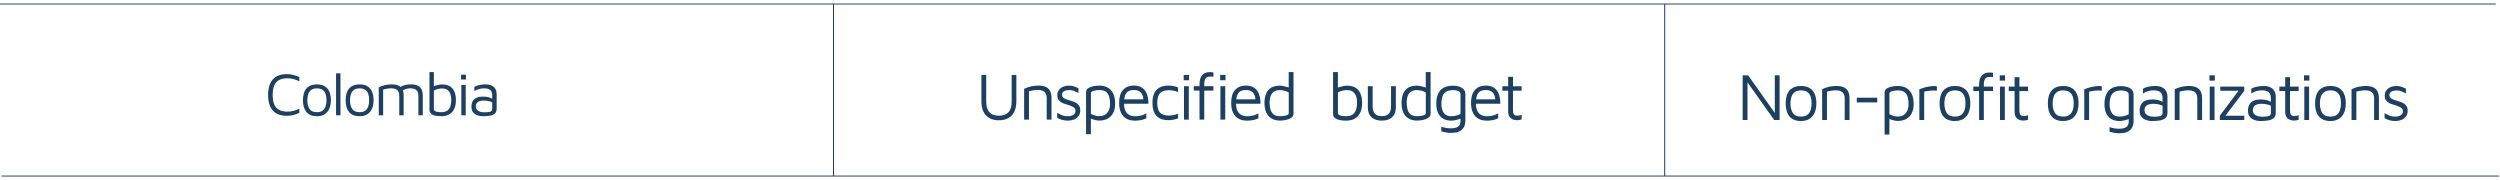 <?xml version="1.0" encoding="UTF-8"?>
<svg id="_Слой_1" data-name="Слой 1" xmlns="http://www.w3.org/2000/svg" viewBox="0 0 821.11 59.2">
  <defs>
    <style>
      .cls-1 {
        fill: #1d3f61;
      }

      .cls-2 {
        stroke-width: .31px;
      }

      .cls-2, .cls-3 {
        fill: none;
        stroke: #1d3f61;
        stroke-miterlimit: 10;
      }

      .cls-3 {
        stroke-width: .33px;
      }
    </style>
  </defs>
  <g>
    <path class="cls-1" d="M328.09,39.51c-1.82,0-3.23-.54-4.24-1.61-1-1.07-1.51-2.6-1.51-4.6v-8.69h1.58v8.78c0,1.57.35,2.73,1.06,3.49.71.76,1.74,1.13,3.1,1.13s2.41-.38,3.12-1.13c.72-.75,1.08-1.92,1.08-3.49v-8.78h1.54v8.69c0,1.33-.23,2.46-.68,3.39-.45.92-1.11,1.62-1.96,2.1-.85.48-1.89.71-3.1.71Z"/>
    <path class="cls-1" d="M336.36,29.19c.35-.18.71-.33,1.09-.47.37-.14.76-.25,1.14-.34.39-.09.78-.15,1.19-.2s.81-.07,1.22-.07c1.07,0,1.92.16,2.55.47.63.32,1.09.77,1.38,1.38.29.6.43,1.33.43,2.18v7.15h-1.58v-7.15c0-.26-.03-.54-.1-.84-.07-.29-.2-.58-.39-.85s-.48-.49-.88-.66c-.4-.17-.92-.25-1.58-.25-.46,0-.92.04-1.41.11-.48.07-.97.18-1.47.33v9.31h-1.58v-10.1Z"/>
    <path class="cls-1" d="M350.88,39.62c-.79,0-1.46-.08-1.99-.24s-1.09-.39-1.66-.68v-1.67c.45.25.86.46,1.21.64.35.18.71.3,1.08.38.37.08.79.12,1.25.12.73,0,1.33-.16,1.79-.48.46-.32.69-.74.69-1.25,0-.41-.11-.73-.34-.95-.23-.22-.52-.4-.87-.55-.35-.15-.72-.3-1.1-.46-.43-.12-.85-.25-1.29-.38-.43-.14-.83-.32-1.19-.55s-.65-.52-.87-.88c-.22-.36-.33-.83-.33-1.4s.11-1.03.34-1.43c.23-.4.52-.72.89-.98.37-.26.78-.44,1.23-.56.45-.12.91-.18,1.36-.18.66,0,1.22.09,1.69.26s.95.37,1.45.59v1.58c-.56-.29-1.06-.53-1.5-.71-.44-.18-.96-.27-1.56-.27s-1.14.12-1.62.36c-.48.24-.72.61-.72,1.11,0,.41.12.74.36.98.24.24.56.43.96.57.4.14.82.28,1.28.41.37.12.75.25,1.14.38.4.14.76.32,1.1.55.34.23.61.53.83.89.21.37.32.84.32,1.41,0,.78-.2,1.42-.59,1.92s-.9.88-1.51,1.11c-.61.24-1.23.35-1.86.35Z"/>
    <path class="cls-1" d="M361.02,39.6c-.32,0-.69-.04-1.09-.13s-.8-.2-1.18-.33c-.38-.13-.72-.27-1.01-.42l.55-.55v5.9h-1.58v-13.77c0-.45.14-.82.43-1.1.29-.28.66-.5,1.11-.65.45-.15.94-.26,1.45-.33.51-.07,1-.1,1.45-.1.88,0,1.71.18,2.49.55.78.37,1.41.99,1.89,1.86.48.87.73,2.06.73,3.55,0,1.13-.2,2.11-.61,2.94-.4.83-.99,1.47-1.77,1.91s-1.73.67-2.86.67ZM361.02,38.15c.81,0,1.47-.17,1.99-.52s.91-.83,1.18-1.44c.26-.62.4-1.32.4-2.11s-.09-1.53-.26-2.22-.51-1.24-1.01-1.66c-.5-.42-1.23-.63-2.18-.63-.76,0-1.43.09-1.99.26s-.85.43-.85.75v6.8c.45.26.91.46,1.36.58.45.12.91.19,1.36.19Z"/>
    <path class="cls-1" d="M372.66,39.62c-1.04,0-1.94-.22-2.71-.65-.76-.43-1.35-1.08-1.76-1.95s-.62-1.94-.62-3.23c0-1.89.43-3.31,1.29-4.26.86-.95,2.03-1.42,3.53-1.42,1.17,0,2.12.26,2.83.79.71.53,1.22,1.24,1.53,2.13.31.89.45,1.91.44,3.04h-8.82l.11-1.45h7.68l-.62.22c-.04-1.1-.32-1.92-.83-2.46-.51-.54-1.28-.81-2.32-.81-.72,0-1.32.13-1.79.4s-.83.72-1.07,1.38c-.23.65-.35,1.57-.35,2.74,0,1.33.31,2.35.94,3.05.62.7,1.5,1.04,2.63,1.04.54,0,1.04-.04,1.5-.12.45-.08.87-.19,1.25-.34.38-.15.72-.31,1.01-.48v1.63c-.53.25-1.11.44-1.75.57s-1.34.2-2.1.2Z"/>
    <path class="cls-1" d="M383.66,39.47c-.59,0-1.18-.08-1.79-.23-.61-.15-1.17-.43-1.67-.84s-.91-.98-1.22-1.73-.46-1.71-.46-2.88.15-2.13.46-2.87c.31-.74.71-1.32,1.22-1.73.51-.41,1.06-.69,1.67-.85.61-.15,1.21-.23,1.79-.23s1.11.05,1.66.15c.55.1,1.08.26,1.6.46v1.52c-.48-.21-.98-.36-1.5-.46-.51-.1-1.04-.15-1.58-.15-1.31,0-2.26.33-2.85.99s-.89,1.72-.89,3.17.3,2.53.89,3.18c.59.65,1.54.98,2.85.98.54,0,1.07-.05,1.58-.15.51-.1,1.01-.26,1.5-.46v1.54c-.51.19-1.04.34-1.6.44-.55.1-1.1.15-1.66.15Z"/>
    <path class="cls-1" d="M388.78,26.36v-1.74h1.76v1.74h-1.76ZM388.87,39.29v-10.98h1.58v10.98h-1.58Z"/>
    <path class="cls-1" d="M393.97,39.29v-9.53h-1.89v-1.45h1.89v-.59c0-.81.09-1.46.28-1.97s.42-.9.71-1.19c.29-.29.6-.49.92-.62.32-.12.63-.2.92-.22.29-.02.53-.03.7-.03.21,0,.4.01.57.03.18.02.34.06.48.1v1.41c-.1-.03-.22-.05-.35-.07-.13-.01-.28-.02-.44-.02-.25,0-.51.02-.77.04-.26.03-.51.12-.73.27s-.4.4-.53.75-.2.84-.2,1.49v.62h3.01v1.45h-3.01v9.53h-1.58ZM400.75,26.36v-1.74h1.76v1.74h-1.76ZM400.84,39.29v-10.98h1.58v10.98h-1.58Z"/>
    <path class="cls-1" d="M409.46,39.62c-1.04,0-1.94-.22-2.71-.65-.76-.43-1.35-1.08-1.76-1.95-.41-.87-.62-1.94-.62-3.23,0-1.89.43-3.31,1.29-4.26.86-.95,2.04-1.42,3.53-1.42,1.17,0,2.12.26,2.83.79.71.53,1.22,1.24,1.53,2.13.31.89.46,1.91.44,3.04h-8.82l.11-1.45h7.68l-.62.22c-.04-1.1-.32-1.92-.83-2.46-.51-.54-1.28-.81-2.32-.81-.72,0-1.32.13-1.79.4s-.83.72-1.07,1.38c-.24.65-.35,1.57-.35,2.74,0,1.33.31,2.35.94,3.05s1.5,1.04,2.63,1.04c.54,0,1.04-.04,1.5-.12.45-.08.87-.19,1.25-.34s.72-.31,1.01-.48v1.63c-.53.25-1.11.44-1.75.57-.64.13-1.34.2-2.1.2Z"/>
    <path class="cls-1" d="M420.42,39.62c-.53,0-1.08-.08-1.67-.23-.59-.15-1.14-.44-1.66-.86s-.95-1.02-1.28-1.8c-.33-.78-.5-1.81-.5-3.07,0-1.7.42-3.05,1.24-4.04.83-.99,2.09-1.49,3.77-1.49.32,0,.7.04,1.14.13.44.09.87.2,1.3.33.42.13.78.27,1.06.42l-.55.55v-5.9h1.58v13.73c0,.41-.14.76-.43,1.04-.29.29-.66.51-1.11.68-.46.17-.94.29-1.45.37-.51.08-1,.12-1.45.12ZM420.44,38.17c.76,0,1.43-.09,1.99-.26s.85-.4.85-.66v-6.89c-.46-.26-.94-.46-1.46-.58-.52-.12-1.02-.19-1.49-.19-.79,0-1.43.17-1.92.52-.49.34-.85.82-1.08,1.43-.23.61-.34,1.32-.34,2.12s.09,1.53.26,2.21.51,1.24,1.01,1.66,1.22.64,2.18.64Z"/>
    <path class="cls-1" d="M442.18,39.62c-.57,0-1.12-.03-1.64-.1-.52-.07-.98-.18-1.39-.35-.4-.17-.72-.39-.96-.67-.24-.28-.35-.64-.35-1.08v-13.75h1.58v5.9l-.55-.55c.29-.15.65-.29,1.07-.42.42-.13.85-.24,1.29-.33.44-.09.82-.13,1.14-.13,1.7,0,2.96.5,3.78,1.49s1.23,2.34,1.23,4.04c0,1.26-.17,2.28-.51,3.07-.34.79-.77,1.39-1.29,1.8-.52.42-1.08.7-1.68.86-.6.15-1.18.23-1.74.23ZM442.02,38.17c1.04,0,1.83-.21,2.35-.64.53-.43.88-.98,1.07-1.66s.28-1.42.28-2.21-.11-1.51-.34-2.12-.58-1.08-1.07-1.43c-.48-.34-1.13-.52-1.94-.52-.45,0-.95.06-1.47.19-.53.12-1.02.32-1.47.58v6.69c0,.32.14.56.43.73.29.16.63.27,1.03.32.4.05.78.08,1.13.08Z"/>
    <path class="cls-1" d="M453.86,39.62c-.97,0-1.8-.17-2.49-.51-.69-.34-1.21-.83-1.57-1.47-.36-.64-.54-1.44-.54-2.38v-6.95h1.58v6.6c0,1.11.25,1.93.74,2.45.49.52,1.25.78,2.28.78s1.79-.26,2.28-.78.74-1.34.74-2.45v-6.6h1.58v6.95c0,1.39-.4,2.47-1.2,3.22-.8.75-1.93,1.13-3.4,1.13Z"/>
    <path class="cls-1" d="M465.43,39.62c-.53,0-1.09-.08-1.67-.23-.59-.15-1.14-.44-1.66-.86s-.95-1.02-1.28-1.8c-.33-.78-.49-1.81-.49-3.07,0-1.7.41-3.05,1.24-4.04.83-.99,2.09-1.49,3.77-1.49.32,0,.7.04,1.14.13.44.09.87.2,1.3.33.43.13.78.27,1.06.42l-.55.55v-5.9h1.58v13.73c0,.41-.14.76-.43,1.04-.29.29-.66.51-1.11.68-.46.17-.94.29-1.45.37-.51.08-1,.12-1.45.12ZM465.45,38.17c.76,0,1.43-.09,1.99-.26s.85-.4.85-.66v-6.89c-.46-.26-.94-.46-1.46-.58-.52-.12-1.02-.19-1.48-.19-.79,0-1.43.17-1.92.52-.49.34-.85.82-1.08,1.43s-.34,1.32-.34,2.12.09,1.53.26,2.21.51,1.24,1.01,1.66c.5.43,1.22.64,2.18.64Z"/>
    <path class="cls-1" d="M476.76,39.62c-1.13,0-2.07-.22-2.81-.67-.74-.45-1.29-1.08-1.66-1.91-.37-.83-.55-1.81-.55-2.94,0-1.26.17-2.28.51-3.07.34-.79.77-1.39,1.31-1.8.54-.42,1.12-.7,1.76-.86.64-.15,1.26-.23,1.86-.23.69,0,1.34.09,1.97.28.62.18,1.14.47,1.54.87.4.4.6.92.6,1.58v8.89c0,.44-.07.89-.2,1.34-.13.46-.37.88-.72,1.27-.34.39-.83.7-1.45.93s-1.43.35-2.41.35c-.63,0-1.21-.06-1.74-.18-.53-.12-.99-.23-1.39-.33v-1.5c.23.06.5.13.8.21.3.08.63.15.99.21.36.06.74.09,1.16.09,1,0,1.73-.12,2.21-.36.48-.24.79-.54.93-.9.15-.36.22-.72.22-1.09v-1.61l.55.55c-.28.15-.63.29-1.06.42s-.86.24-1.3.33-.82.13-1.14.13ZM476.76,38.17c.47,0,.96-.06,1.48-.19.52-.12,1.01-.32,1.46-.58v-6.31c0-.41-.11-.72-.34-.93s-.53-.36-.91-.44c-.38-.08-.79-.12-1.23-.12-1.07,0-1.88.21-2.42.63s-.91.97-1.1,1.66-.29,1.43-.29,2.22c0,1.2.26,2.18.77,2.94.51.76,1.37,1.13,2.57,1.13Z"/>
    <path class="cls-1" d="M488.24,39.62c-1.04,0-1.94-.22-2.71-.65-.76-.43-1.35-1.08-1.76-1.95-.41-.87-.62-1.94-.62-3.23,0-1.89.43-3.31,1.29-4.26.86-.95,2.04-1.42,3.53-1.42,1.17,0,2.12.26,2.83.79.71.53,1.22,1.24,1.53,2.13.31.89.45,1.91.44,3.04h-8.82l.11-1.45h7.68l-.62.22c-.04-1.1-.32-1.92-.83-2.46-.51-.54-1.28-.81-2.32-.81-.72,0-1.32.13-1.79.4s-.83.72-1.07,1.38c-.24.65-.35,1.57-.35,2.74,0,1.33.31,2.35.93,3.05.62.7,1.5,1.04,2.63,1.04.54,0,1.04-.04,1.5-.12.46-.08.87-.19,1.25-.34.38-.15.72-.31,1.01-.48v1.63c-.53.25-1.11.44-1.75.57-.64.13-1.34.2-2.1.2Z"/>
    <path class="cls-1" d="M498.1,39.47c-.78,0-1.43-.24-1.96-.71-.53-.48-.79-1.18-.79-2.12v-6.86h-1.91v-1.45h1.91v-3.1h1.58v3.1h2.84v1.45h-2.84v6.36c0,.62.1,1.08.29,1.39.19.31.58.46,1.17.46.26,0,.52-.03.77-.08.25-.05.46-.11.62-.19v1.5c-.21.07-.47.14-.78.19-.32.05-.61.08-.89.08Z"/>
  </g>
  <g>
    <path class="cls-1" d="M572.37,39.42v-14.67h1.8l9.15,12.91-.4.62v-13.53h1.58v14.67h-1.78l-9.5-13.4.73-.68v14.08h-1.58Z"/>
    <path class="cls-1" d="M591.55,39.75c-1.72,0-2.99-.51-3.82-1.53-.83-1.02-1.24-2.44-1.24-4.26s.44-3.34,1.31-4.29c.87-.95,2.11-1.43,3.71-1.43,1.19,0,2.16.24,2.9.71s1.3,1.14,1.65,2c.35.86.53,1.86.53,3,0,1.8-.44,3.22-1.31,4.25-.87,1.03-2.12,1.54-3.73,1.54ZM591.53,38.29c.89,0,1.59-.19,2.09-.58s.85-.91,1.07-1.56c.21-.65.32-1.38.32-2.19,0-.87-.11-1.62-.33-2.25-.22-.64-.58-1.13-1.09-1.49-.51-.35-1.19-.53-2.06-.53s-1.57.19-2.07.57c-.5.38-.85.89-1.07,1.53-.21.64-.32,1.36-.32,2.17,0,1.29.26,2.34.77,3.13.51.8,1.41,1.2,2.68,1.2Z"/>
    <path class="cls-1" d="M598.46,29.32c.35-.18.71-.33,1.09-.47.37-.14.76-.25,1.14-.34.39-.09.78-.15,1.19-.2s.81-.07,1.22-.07c1.07,0,1.92.16,2.55.47.63.32,1.09.77,1.38,1.38.29.6.43,1.33.43,2.18v7.15h-1.58v-7.15c0-.26-.03-.54-.1-.84-.07-.29-.2-.58-.39-.85s-.48-.49-.88-.66c-.4-.17-.92-.25-1.58-.25-.46,0-.92.04-1.41.11-.48.07-.97.18-1.47.33v9.31h-1.58v-10.1Z"/>
    <path class="cls-1" d="M609.85,33.63v-1.54h6.71v1.54h-6.71Z"/>
    <path class="cls-1" d="M623.29,39.72c-.32,0-.69-.04-1.09-.13s-.8-.2-1.18-.33c-.38-.13-.72-.27-1.01-.42l.55-.55v5.9h-1.58v-13.77c0-.45.14-.82.43-1.1.29-.28.66-.5,1.11-.65.45-.15.94-.26,1.45-.33.51-.07,1-.1,1.45-.1.88,0,1.71.18,2.49.55.78.37,1.41.99,1.89,1.86.48.87.73,2.06.73,3.55,0,1.13-.2,2.11-.61,2.94-.4.83-.99,1.47-1.77,1.91s-1.73.67-2.86.67ZM623.29,38.27c.81,0,1.47-.17,1.99-.52s.91-.83,1.18-1.44c.26-.62.4-1.32.4-2.11s-.09-1.53-.26-2.22-.51-1.24-1.01-1.66c-.5-.42-1.23-.63-2.18-.63-.76,0-1.43.09-1.99.26s-.85.43-.85.75v6.8c.45.26.91.46,1.36.58.45.12.91.19,1.36.19Z"/>
    <path class="cls-1" d="M630.4,39.42v-10.1c.18-.07.52-.2,1.02-.37.51-.18,1.11-.34,1.83-.48.71-.15,1.45-.22,2.21-.22.12,0,.23.01.35.04s.23.06.35.09v1.41c-.38-.04-.75-.07-1.11-.07s-.71.02-1.04.05c-.34.04-.67.08-1.01.14-.34.06-.67.12-1.01.18v9.33h-1.58Z"/>
    <path class="cls-1" d="M642.1,39.75c-1.72,0-2.99-.51-3.82-1.53-.83-1.02-1.24-2.44-1.24-4.26s.44-3.34,1.31-4.29c.87-.95,2.11-1.43,3.71-1.43,1.19,0,2.16.24,2.9.71s1.3,1.14,1.65,2c.35.86.53,1.86.53,3,0,1.8-.44,3.22-1.31,4.25-.87,1.03-2.12,1.54-3.73,1.54ZM642.08,38.29c.89,0,1.59-.19,2.09-.58.5-.39.85-.91,1.07-1.56.21-.65.32-1.38.32-2.19,0-.87-.11-1.62-.33-2.25-.22-.64-.58-1.13-1.09-1.49-.51-.35-1.19-.53-2.06-.53s-1.57.19-2.07.57c-.5.38-.85.89-1.07,1.53s-.32,1.36-.32,2.17c0,1.29.26,2.34.77,3.13.51.8,1.41,1.2,2.68,1.2Z"/>
    <path class="cls-1" d="M650.02,39.42v-9.53h-1.89v-1.45h1.89v-.59c0-.81.09-1.46.28-1.97.18-.51.42-.9.71-1.19.29-.29.6-.49.92-.62.32-.12.63-.2.92-.22.29-.02.53-.03.7-.03.21,0,.4.01.57.03.18.02.34.06.48.1v1.41c-.1-.03-.22-.05-.35-.07s-.28-.02-.44-.02c-.25,0-.51.02-.77.04s-.51.12-.73.27c-.22.15-.4.4-.53.75s-.2.84-.2,1.49v.62h3.01v1.45h-3.01v9.53h-1.58ZM656.8,26.48v-1.74h1.76v1.74h-1.76ZM656.89,39.42v-10.98h1.58v10.98h-1.58Z"/>
    <path class="cls-1" d="M664.43,39.59c-.78,0-1.43-.24-1.96-.71-.53-.48-.79-1.18-.79-2.12v-6.86h-1.91v-1.45h1.91v-3.1h1.58v3.1h2.84v1.45h-2.84v6.36c0,.62.09,1.08.29,1.39.19.31.58.46,1.17.46.26,0,.52-.03.77-.08.25-.05.45-.11.62-.19v1.5c-.21.07-.47.14-.78.19-.32.05-.61.08-.89.08Z"/>
    <path class="cls-1" d="M677.66,39.75c-1.72,0-2.99-.51-3.82-1.53-.83-1.02-1.24-2.44-1.24-4.26s.44-3.34,1.31-4.29c.87-.95,2.11-1.43,3.71-1.43,1.19,0,2.16.24,2.9.71s1.3,1.14,1.65,2,.53,1.86.53,3c0,1.8-.44,3.22-1.31,4.25s-2.12,1.54-3.73,1.54ZM677.63,38.29c.89,0,1.59-.19,2.09-.58s.85-.91,1.07-1.56c.21-.65.32-1.38.32-2.19,0-.87-.11-1.62-.33-2.25s-.58-1.13-1.09-1.49c-.51-.35-1.19-.53-2.06-.53s-1.57.19-2.07.57c-.5.38-.86.89-1.07,1.53-.21.64-.32,1.36-.32,2.17,0,1.29.26,2.34.77,3.13.51.8,1.41,1.2,2.68,1.2Z"/>
    <path class="cls-1" d="M684.56,39.42v-10.1c.18-.07.52-.2,1.02-.37.51-.18,1.12-.34,1.83-.48.71-.15,1.45-.22,2.21-.22.12,0,.23.01.35.04l.35.09v1.41c-.38-.04-.75-.07-1.11-.07s-.71.02-1.04.05c-.34.04-.68.08-1.01.14s-.67.12-1.01.18v9.33h-1.58Z"/>
    <path class="cls-1" d="M696.22,39.75c-1.13,0-2.06-.22-2.81-.67-.74-.45-1.29-1.08-1.66-1.91-.37-.83-.55-1.81-.55-2.94,0-1.26.17-2.28.51-3.07.34-.79.77-1.39,1.31-1.8s1.12-.7,1.76-.86c.64-.15,1.26-.23,1.86-.23.69,0,1.35.09,1.97.28.62.18,1.14.47,1.54.87.4.4.61.92.61,1.58v8.89c0,.44-.07.89-.2,1.34-.13.46-.37.88-.71,1.27-.34.39-.83.7-1.45.93s-1.43.35-2.41.35c-.63,0-1.21-.06-1.74-.18-.53-.12-.99-.23-1.39-.33v-1.5c.23.06.5.13.8.21.3.08.63.15.99.21.36.06.74.09,1.16.09,1,0,1.73-.12,2.21-.36s.79-.54.93-.9.22-.72.22-1.09v-1.61l.55.55c-.28.15-.63.29-1.06.42-.43.13-.86.24-1.3.33-.44.09-.82.13-1.14.13ZM696.22,38.29c.47,0,.96-.06,1.49-.19.52-.12,1.01-.32,1.46-.58v-6.31c0-.41-.11-.72-.34-.93-.23-.21-.53-.36-.91-.44-.38-.08-.79-.12-1.23-.12-1.07,0-1.88.21-2.42.63s-.91.97-1.1,1.66c-.19.69-.29,1.43-.29,2.22,0,1.2.26,2.18.77,2.94.51.76,1.37,1.13,2.57,1.13Z"/>
    <path class="cls-1" d="M706.96,39.75c-.48,0-.97-.05-1.46-.15-.49-.1-.95-.28-1.36-.53-.42-.25-.75-.59-1.01-1.02s-.38-.98-.38-1.64c0-.91.17-1.64.52-2.19s.82-.95,1.43-1.19c.61-.24,1.31-.36,2.1-.36.6,0,1.12.04,1.56.11.44.07.83.18,1.18.32.34.14.66.3.94.47l.31,1.45c-.34-.25-.83-.46-1.46-.65s-1.34-.28-2.1-.28c-.92,0-1.64.18-2.13.53-.5.35-.75.87-.75,1.54,0,.54.15.98.45,1.3.3.32.68.55,1.14.68.46.13.94.2,1.42.2.95,0,1.68-.07,2.17-.21.49-.14.74-.46.74-.96v-5.04c0-.85-.25-1.47-.75-1.87-.5-.4-1.21-.59-2.13-.59-.59,0-1.21.08-1.86.25-.65.17-1.21.44-1.68.8v-1.58c.46-.29,1.06-.52,1.83-.67.76-.15,1.5-.23,2.22-.23.48,0,.93.05,1.34.14.41.1.78.24,1.1.42.32.18.6.42.83.7s.4.62.53.99c.12.37.19.8.19,1.26v5.32c0,.78-.23,1.36-.69,1.74-.46.38-1.06.63-1.8.75-.74.12-1.54.18-2.39.18Z"/>
    <path class="cls-1" d="M714.26,29.32c.35-.18.72-.33,1.09-.47.37-.14.76-.25,1.14-.34s.78-.15,1.19-.2.81-.07,1.22-.07c1.07,0,1.92.16,2.55.47s1.09.77,1.38,1.38.43,1.33.43,2.18v7.15h-1.58v-7.15c0-.26-.03-.54-.1-.84-.07-.29-.2-.58-.38-.85-.19-.27-.48-.49-.88-.66-.4-.17-.92-.25-1.58-.25-.45,0-.92.04-1.41.11-.48.07-.98.18-1.47.33v9.31h-1.58v-10.1Z"/>
    <path class="cls-1" d="M725.68,26.48v-1.74h1.76v1.74h-1.76ZM725.77,39.42v-10.98h1.58v10.98h-1.58Z"/>
    <path class="cls-1" d="M729.09,39.42v-1.43l6.51-8.67.33.48h-6.69v-1.36h7.88v1.39l-6.51,8.6v-.42h6.51v1.41h-8.03Z"/>
    <path class="cls-1" d="M742.55,39.75c-.48,0-.97-.05-1.46-.15s-.95-.28-1.36-.53c-.42-.25-.75-.59-1.01-1.02s-.38-.98-.38-1.64c0-.91.17-1.64.52-2.19s.82-.95,1.43-1.19c.61-.24,1.31-.36,2.1-.36.6,0,1.12.04,1.56.11.44.07.83.18,1.18.32.34.14.66.3.93.47l.31,1.45c-.34-.25-.83-.46-1.46-.65-.64-.18-1.34-.28-2.1-.28-.92,0-1.64.18-2.13.53-.5.35-.75.87-.75,1.54,0,.54.15.98.45,1.3.3.32.68.55,1.14.68.46.13.94.2,1.42.2.95,0,1.68-.07,2.17-.21.49-.14.74-.46.74-.96v-5.04c0-.85-.25-1.47-.75-1.87-.5-.4-1.21-.59-2.13-.59-.59,0-1.21.08-1.86.25-.65.17-1.21.44-1.68.8v-1.58c.45-.29,1.06-.52,1.83-.67.76-.15,1.5-.23,2.22-.23.48,0,.93.05,1.34.14.41.1.78.24,1.1.42.32.18.6.42.82.7s.4.62.53.99c.12.37.19.8.19,1.26v5.32c0,.78-.23,1.36-.69,1.74-.46.38-1.06.63-1.8.75-.74.12-1.54.18-2.39.18Z"/>
    <path class="cls-1" d="M753.31,39.59c-.78,0-1.43-.24-1.96-.71-.53-.48-.79-1.18-.79-2.12v-6.86h-1.91v-1.45h1.91v-3.1h1.58v3.1h2.84v1.45h-2.84v6.36c0,.62.1,1.08.29,1.39.19.31.58.46,1.17.46.26,0,.52-.03.77-.08.25-.05.46-.11.62-.19v1.5c-.21.07-.47.14-.78.19-.32.05-.61.08-.89.08Z"/>
    <path class="cls-1" d="M756.74,26.48v-1.74h1.76v1.74h-1.76ZM756.83,39.42v-10.98h1.58v10.98h-1.58Z"/>
    <path class="cls-1" d="M765.43,39.75c-1.72,0-2.99-.51-3.82-1.53-.83-1.02-1.24-2.44-1.24-4.26s.44-3.34,1.31-4.29c.87-.95,2.11-1.43,3.71-1.43,1.19,0,2.16.24,2.9.71s1.3,1.14,1.65,2,.53,1.86.53,3c0,1.8-.44,3.22-1.31,4.25s-2.12,1.54-3.73,1.54ZM765.41,38.29c.89,0,1.59-.19,2.09-.58s.85-.91,1.07-1.56c.21-.65.32-1.38.32-2.19,0-.87-.11-1.62-.33-2.25s-.58-1.13-1.09-1.49c-.51-.35-1.19-.53-2.06-.53s-1.57.19-2.07.57c-.5.38-.86.89-1.07,1.53-.21.64-.32,1.36-.32,2.17,0,1.29.26,2.34.77,3.13.51.8,1.41,1.2,2.68,1.2Z"/>
    <path class="cls-1" d="M772.34,29.32c.35-.18.71-.33,1.09-.47.37-.14.76-.25,1.14-.34.39-.09.78-.15,1.19-.2s.81-.07,1.22-.07c1.07,0,1.92.16,2.55.47.63.32,1.09.77,1.38,1.38.29.6.43,1.33.43,2.18v7.15h-1.58v-7.15c0-.26-.03-.54-.1-.84-.07-.29-.2-.58-.39-.85s-.48-.49-.88-.66c-.4-.17-.92-.25-1.58-.25-.46,0-.92.04-1.41.11-.48.07-.97.18-1.47.33v9.31h-1.58v-10.1Z"/>
    <path class="cls-1" d="M786.86,39.75c-.79,0-1.46-.08-1.99-.24s-1.09-.39-1.66-.68v-1.67c.45.25.86.46,1.21.64.35.18.71.3,1.08.38.37.08.79.12,1.25.12.73,0,1.33-.16,1.79-.48.46-.32.69-.74.69-1.25,0-.41-.11-.73-.34-.95-.23-.22-.52-.4-.87-.55-.35-.15-.72-.3-1.1-.46-.43-.12-.85-.25-1.29-.38-.43-.14-.83-.32-1.19-.55s-.65-.52-.87-.88c-.22-.36-.33-.83-.33-1.4s.11-1.03.34-1.43c.23-.4.52-.72.89-.98.37-.26.78-.44,1.23-.56.45-.12.91-.18,1.36-.18.66,0,1.22.09,1.69.26s.95.37,1.45.59v1.58c-.56-.29-1.06-.53-1.5-.71-.44-.18-.96-.27-1.56-.27s-1.14.12-1.62.36c-.48.24-.72.61-.72,1.11,0,.41.12.74.36.98.24.24.56.43.96.57.4.14.82.28,1.28.41.37.12.75.25,1.14.38.4.14.76.32,1.1.55.34.23.61.53.83.89.21.37.32.84.32,1.41,0,.78-.2,1.42-.59,1.92s-.9.88-1.51,1.11c-.61.24-1.23.35-1.86.35Z"/>
  </g>
  <g>
    <path class="cls-1" d="M94.24,38.03c-2.05,0-3.6-.57-4.63-1.72-1.03-1.15-1.55-2.85-1.55-5.12s.52-3.97,1.55-5.12,2.58-1.72,4.63-1.72c.71,0,1.4.09,2.08.26.68.17,1.34.41,1.98.72v1.38c-.61-.33-1.25-.58-1.9-.75-.65-.17-1.32-.25-2-.25-1.12,0-2.04.19-2.75.58-.71.39-1.24.98-1.58,1.79s-.51,1.84-.51,3.11.17,2.3.51,3.11c.34.81.87,1.4,1.58,1.79.71.39,1.63.58,2.75.58.68,0,1.35-.08,2-.24.65-.16,1.29-.41,1.9-.74v1.38c-.43.2-.86.37-1.31.52-.45.15-.9.26-1.36.33s-.92.11-1.39.11Z"/>
    <path class="cls-1" d="M104.1,38.17c-1.56,0-2.72-.46-3.47-1.39s-1.13-2.22-1.13-3.87.4-3.03,1.19-3.9c.79-.87,1.92-1.3,3.37-1.3,1.08,0,1.96.22,2.64.65.68.43,1.18,1.04,1.5,1.82.32.78.48,1.69.48,2.73,0,1.64-.4,2.93-1.19,3.86-.79.93-1.92,1.4-3.39,1.4ZM104.08,36.85c.81,0,1.45-.18,1.9-.53.45-.35.78-.83.97-1.42.19-.59.29-1.26.29-1.99,0-.79-.1-1.47-.3-2.05-.2-.58-.53-1.03-.99-1.35-.46-.32-1.08-.48-1.87-.48s-1.43.17-1.88.52c-.45.35-.78.81-.97,1.39-.19.58-.29,1.24-.29,1.97,0,1.17.23,2.12.7,2.85.47.73,1.28,1.09,2.44,1.09Z"/>
    <path class="cls-1" d="M111.82,37.87h-1.44v-13.78h1.44v13.78Z"/>
    <path class="cls-1" d="M118.12,38.17c-1.56,0-2.72-.46-3.47-1.39s-1.13-2.22-1.13-3.87.4-3.03,1.19-3.9c.79-.87,1.92-1.3,3.37-1.3,1.08,0,1.96.22,2.64.65.68.43,1.18,1.04,1.5,1.82.32.78.48,1.69.48,2.73,0,1.64-.4,2.93-1.19,3.86-.79.93-1.92,1.4-3.39,1.4ZM118.1,36.85c.81,0,1.45-.18,1.9-.53.45-.35.78-.83.97-1.42.19-.59.29-1.26.29-1.99,0-.79-.1-1.47-.3-2.05-.2-.58-.53-1.03-.99-1.35-.46-.32-1.08-.48-1.87-.48s-1.43.17-1.88.52c-.45.35-.78.81-.97,1.39-.19.58-.29,1.24-.29,1.97,0,1.17.23,2.12.7,2.85.47.73,1.28,1.09,2.44,1.09Z"/>
    <path class="cls-1" d="M132.58,31.37v6.5h-1.44v-6.5c0-.24-.03-.49-.09-.76-.06-.27-.18-.52-.35-.77-.17-.25-.44-.45-.8-.6-.36-.15-.84-.23-1.44-.23-.41,0-.84.03-1.28.1-.44.07-.89.17-1.34.3v8.46h-1.44v-9.18c.32-.16.65-.3.99-.43.34-.13.69-.23,1.04-.31.35-.08.71-.14,1.08-.18.37-.04.74-.06,1.11-.06.97,0,1.75.14,2.32.43.57.29.99.7,1.25,1.25.26.55.39,1.21.39,1.98ZM130.68,29.09c.44-.33.89-.6,1.34-.8.45-.2.92-.35,1.41-.44.49-.09.98-.14,1.47-.14.97,0,1.75.14,2.32.43.57.29.99.7,1.25,1.25.26.55.39,1.21.39,1.98v6.5h-1.44v-6.5c0-.24-.03-.49-.09-.76s-.18-.52-.35-.77c-.17-.25-.44-.45-.8-.6-.36-.15-.84-.23-1.44-.23-.41,0-.84.06-1.28.18-.44.12-.89.33-1.34.62l-1.44-.72Z"/>
    <path class="cls-1" d="M145,38.17c-.52,0-1.02-.03-1.49-.09s-.89-.17-1.26-.32c-.37-.15-.66-.36-.87-.61s-.32-.58-.32-.98v-12.5h1.44v5.36l-.5-.5c.27-.13.59-.26.97-.38s.77-.22,1.17-.3c.4-.08.75-.12,1.04-.12,1.55,0,2.69.45,3.44,1.35.75.9,1.12,2.12,1.12,3.67,0,1.15-.15,2.08-.46,2.79-.31.71-.7,1.26-1.17,1.64-.47.38-.98.64-1.53.78-.55.14-1.07.21-1.58.21ZM144.86,36.85c.95,0,1.66-.19,2.14-.58s.8-.89.97-1.51.25-1.29.25-2.01-.1-1.38-.31-1.93c-.21-.55-.53-.99-.97-1.3-.44-.31-1.03-.47-1.76-.47-.41,0-.86.06-1.34.17-.48.11-.93.29-1.34.53v6.08c0,.29.13.51.39.66s.57.24.94.29c.37.05.71.07,1.03.07Z"/>
    <path class="cls-1" d="M151.44,26.11v-1.58h1.6v1.58h-1.6ZM151.52,37.87v-9.98h1.44v9.98h-1.44Z"/>
    <path class="cls-1" d="M158.68,38.17c-.44,0-.88-.05-1.33-.14-.45-.09-.86-.25-1.24-.48-.38-.23-.69-.54-.92-.93s-.35-.89-.35-1.49c0-.83.16-1.49.47-1.99.31-.5.75-.86,1.3-1.08.55-.22,1.19-.33,1.91-.33.55,0,1.02.03,1.42.1.4.07.76.16,1.07.29.31.13.6.27.85.43l.28,1.32c-.31-.23-.75-.42-1.33-.59s-1.22-.25-1.91-.25c-.84,0-1.49.16-1.94.48-.45.32-.68.79-.68,1.4,0,.49.14.89.41,1.18.27.29.62.5,1.04.62s.85.18,1.29.18c.87,0,1.52-.06,1.97-.19s.67-.42.67-.87v-4.58c0-.77-.23-1.34-.68-1.7-.45-.36-1.1-.54-1.94-.54-.53,0-1.1.08-1.69.23-.59.15-1.1.4-1.53.73v-1.44c.41-.27.97-.47,1.66-.61.69-.14,1.37-.21,2.02-.21.44,0,.85.04,1.22.13.37.09.71.21,1,.38.29.17.54.38.75.64.21.26.37.56.48.9.11.34.17.72.17,1.15v4.84c0,.71-.21,1.23-.63,1.58s-.97.57-1.64.68c-.67.11-1.4.16-2.17.16Z"/>
  </g>
  <line class="cls-2" x1=".46" y1="57.82" x2="820.76" y2="57.82"/>
  <polyline class="cls-2" points="-.24 1.32 512.58 1.32 819.71 1.32"/>
  <line class="cls-3" x1="546.76" y1="1.32" x2="546.76" y2="57.82"/>
  <line class="cls-3" x1="273.76" y1="1.32" x2="273.76" y2="57.82"/>
</svg>